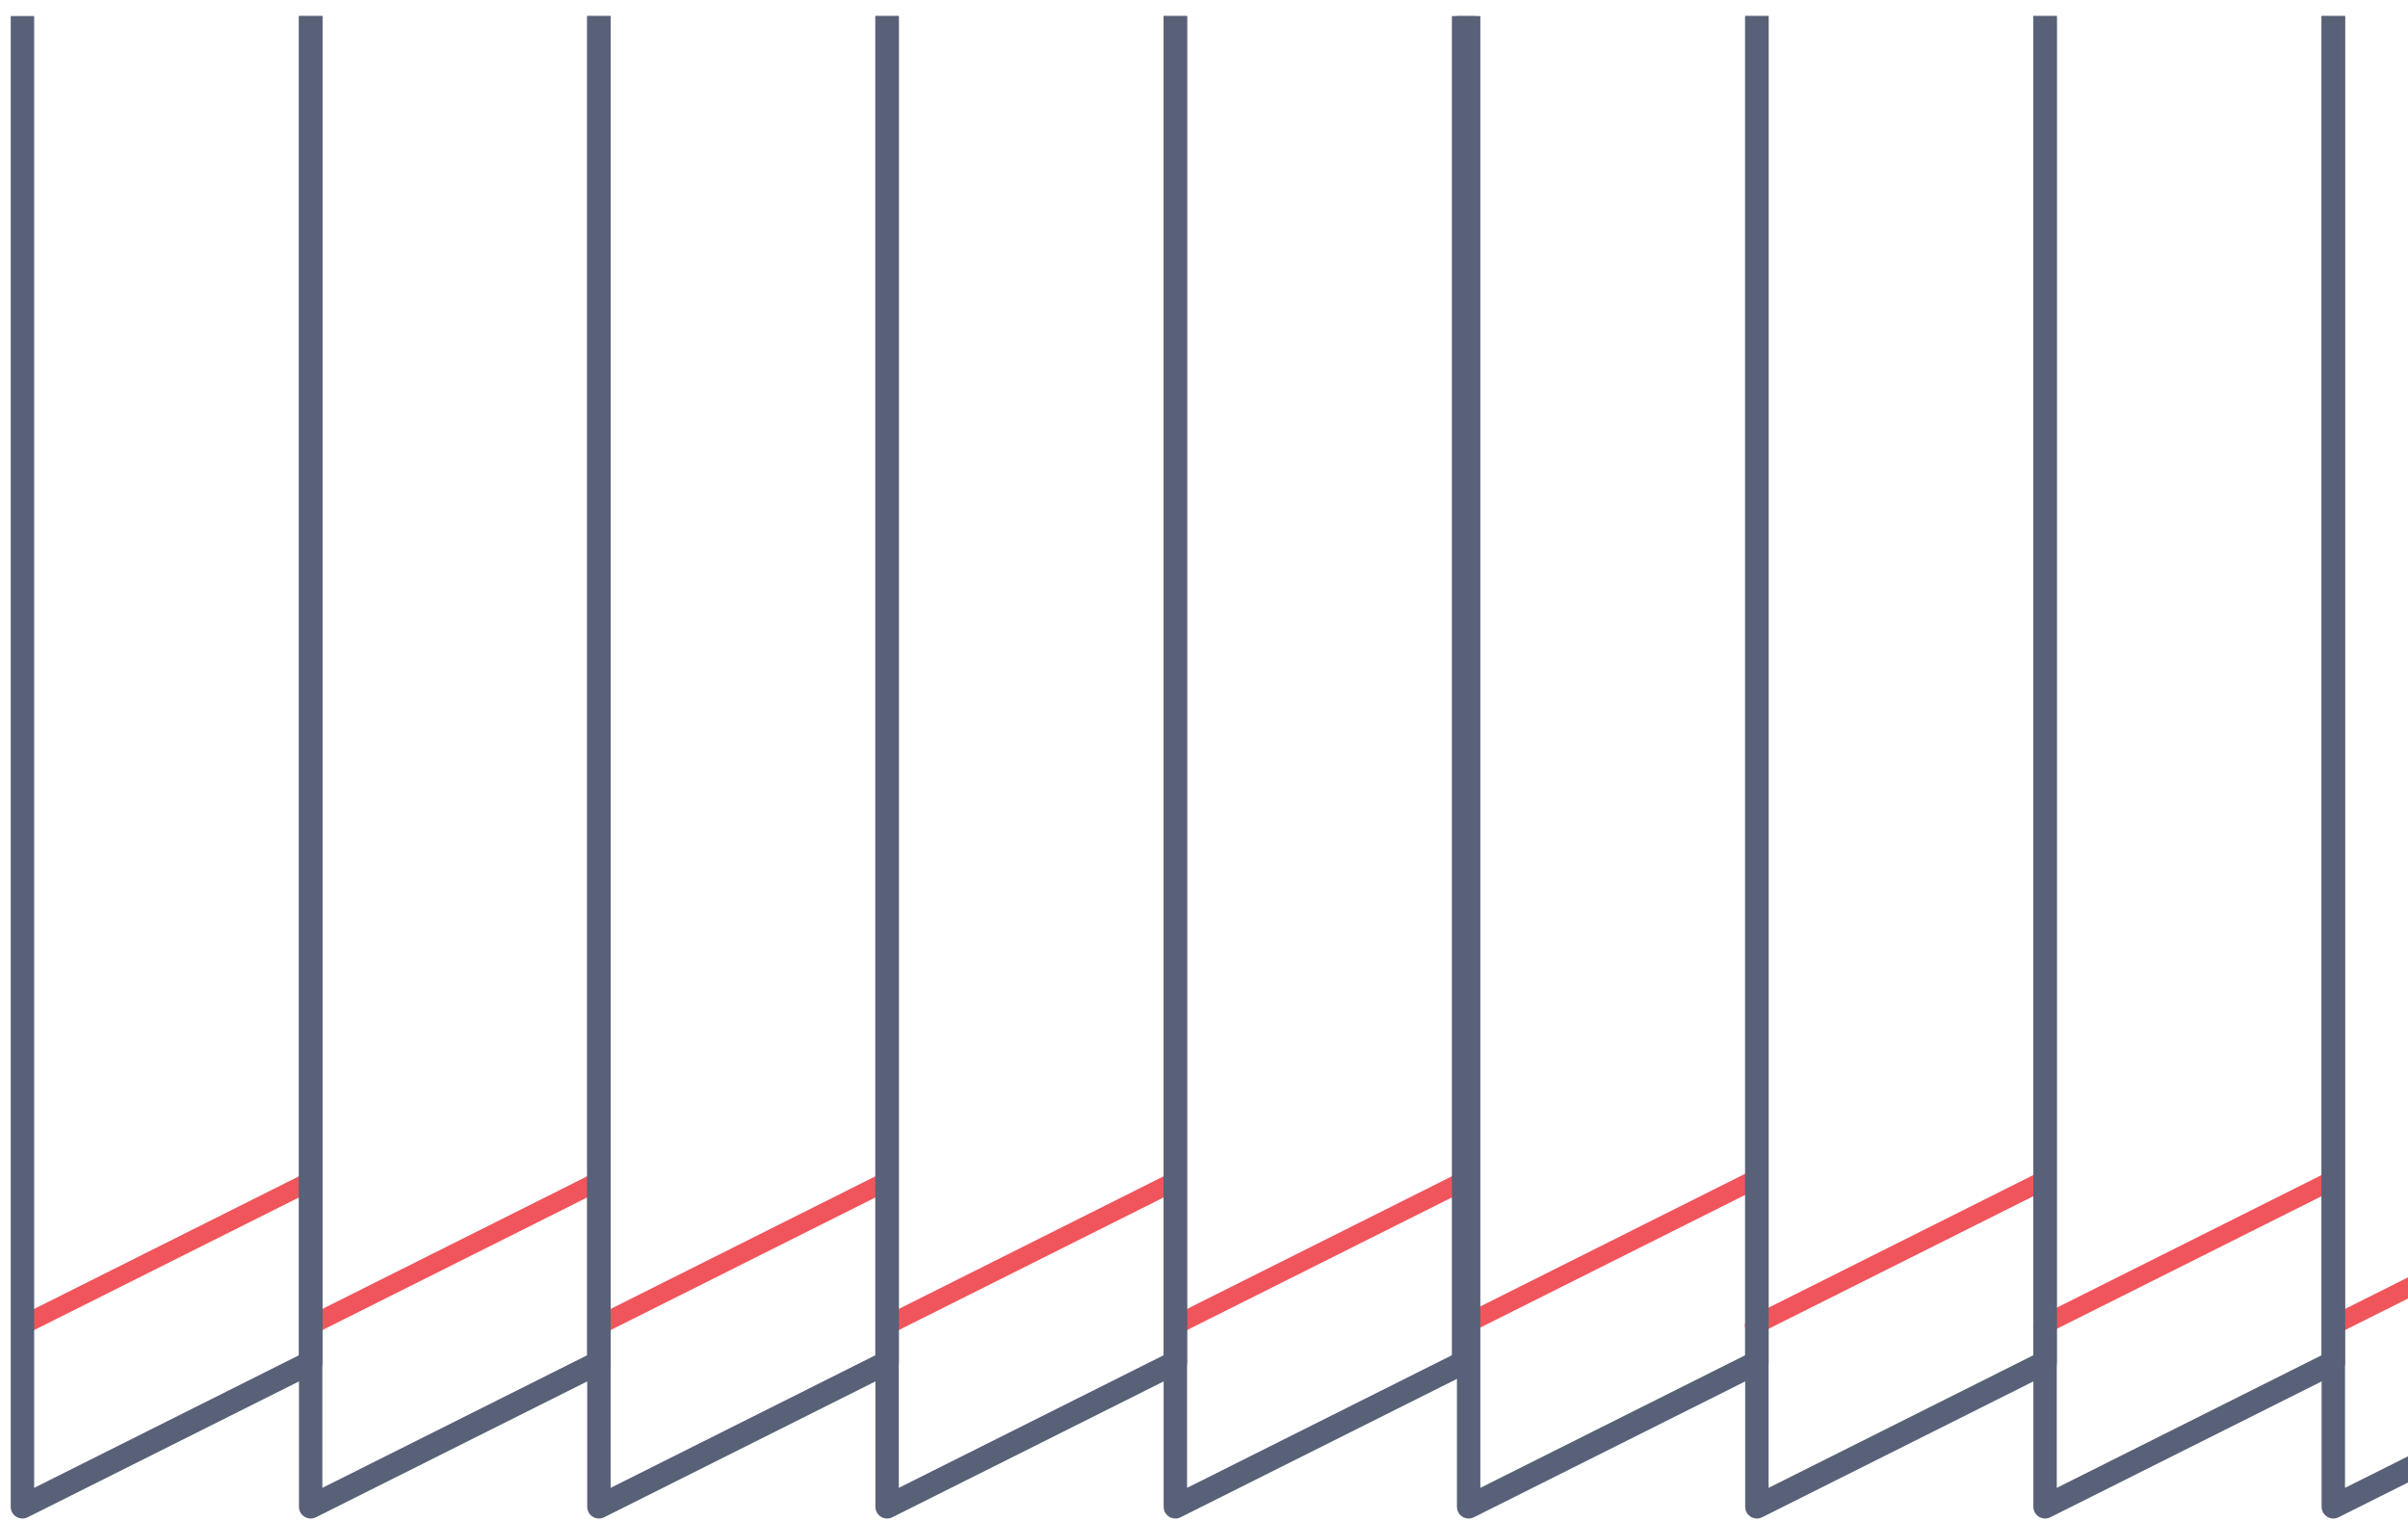 <svg width="133" height="84" viewBox="0 0 133 84" fill="none" xmlns="http://www.w3.org/2000/svg">
<g clip-path="url(#clip0_5753_3601)">
<path d="M17.16 65.225L1.239 73.198" stroke="#F0555C" stroke-width="1.045" stroke-linecap="round" stroke-linejoin="round"/>
<path d="M33.079 65.225L17.159 73.198" stroke="#F0555C" stroke-width="1.045" stroke-linecap="round" stroke-linejoin="round"/>
<path d="M48.998 65.225L33.08 73.198" stroke="#F0555C" stroke-width="1.045" stroke-linecap="round" stroke-linejoin="round"/>
<path d="M64.918 65.225L48.997 73.198" stroke="#F0555C" stroke-width="1.045" stroke-linecap="round" stroke-linejoin="round"/>
<path d="M80.838 65.225L64.918 73.198" stroke="#F0555C" stroke-width="1.045" stroke-linecap="round" stroke-linejoin="round"/>
<path d="M96.758 65.225L80.838 73.198" stroke="#F0555C" stroke-width="1.045" stroke-linecap="round" stroke-linejoin="round"/>
<path d="M112.817 65.225L96.897 73.198" stroke="#F0555C" stroke-width="1.045" stroke-linecap="round" stroke-linejoin="round"/>
<path d="M128.737 65.225L112.817 73.198" stroke="#F0555C" stroke-width="1.045" stroke-linecap="round" stroke-linejoin="round"/>
<path d="M144.796 65.225L128.875 73.198" stroke="#F0555C" stroke-width="1.045" stroke-linecap="round" stroke-linejoin="round"/>
<path d="M144.796 -81.34V75.247L128.875 83.219V-81.34H144.796Z" stroke="#586177" stroke-width="1.293" stroke-linecap="round" stroke-linejoin="round"/>
<path d="M128.876 -81.34V75.247L112.955 83.219V-81.34H128.876Z" stroke="#586177" stroke-width="1.293" stroke-linecap="round" stroke-linejoin="round"/>
<path d="M112.955 -81.34V75.247L97.037 83.219V-81.34H112.955Z" stroke="#586177" stroke-width="1.293" stroke-linecap="round" stroke-linejoin="round"/>
<path d="M97.037 -81.34V75.247L81.117 83.219V-81.34H97.037Z" stroke="#586177" stroke-width="1.293" stroke-linecap="round" stroke-linejoin="round"/>
<path d="M80.838 -81.34V75.247L64.918 83.219V-81.34H80.838Z" stroke="#586177" stroke-width="1.293" stroke-linecap="round" stroke-linejoin="round"/>
<path d="M64.918 -81.34V75.247L48.997 83.219V-81.34H64.918Z" stroke="#586177" stroke-width="1.293" stroke-linecap="round" stroke-linejoin="round"/>
<path d="M48.998 -81.34V75.247L33.08 83.219V-81.34H48.998Z" stroke="#586177" stroke-width="1.293" stroke-linecap="round" stroke-linejoin="round"/>
<path d="M33.079 -81.34V75.247L17.159 83.219V-81.34H33.079Z" stroke="#586177" stroke-width="1.293" stroke-linecap="round" stroke-linejoin="round"/>
<path d="M17.16 -81.34V75.247L1.239 83.219V-81.34H17.16Z" stroke="#586177" stroke-width="1.293" stroke-linecap="round" stroke-linejoin="round"/>
</g>
<defs>
<clipPath id="clip0_5753_3601">
<rect width="133" height="83" fill="white" transform="translate(0 0.888)"/>
</clipPath>
</defs>
</svg>

